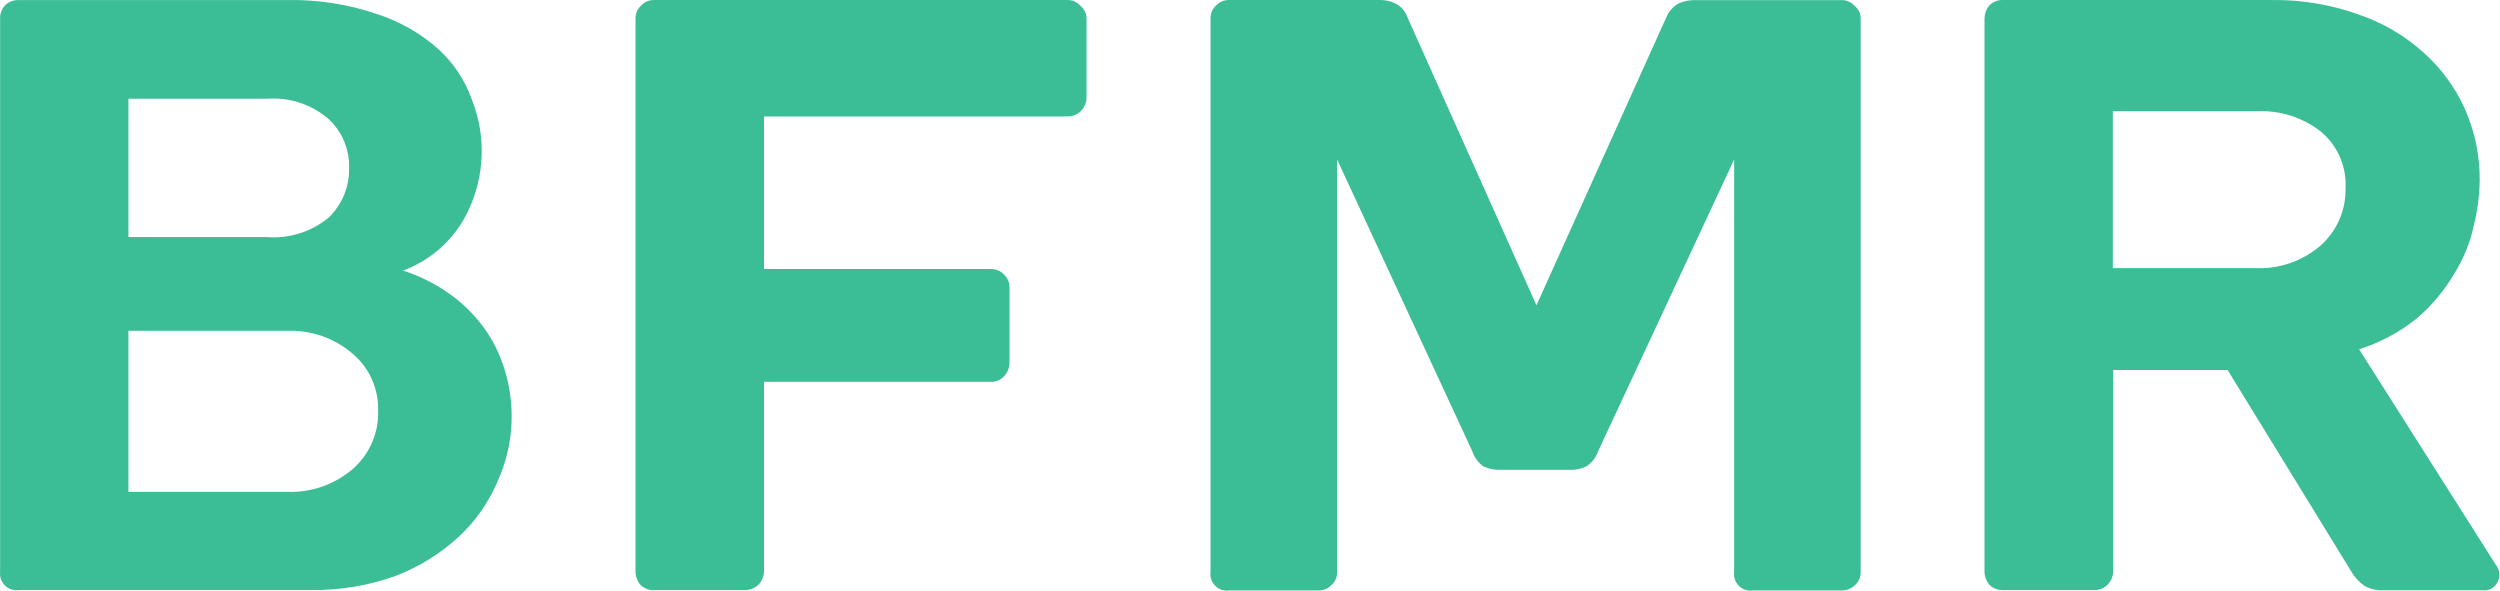 <svg width="1892" height="447" viewBox="0 0 1892 447" fill="none" xmlns="http://www.w3.org/2000/svg">
<path d="M1707.12 202.94C1724.82 203.662 1742.15 197.717 1755.68 186.28C1761.97 180.832 1766.98 174.055 1770.34 166.438C1773.69 158.821 1775.32 150.553 1775.1 142.232C1775.5 134.136 1774.02 126.057 1770.76 118.636C1767.5 111.215 1762.55 104.657 1756.31 99.483C1742.65 88.874 1725.67 83.445 1708.39 84.156H1598.98V202.94H1707.12ZM1803.71 446.738C1798.74 446.961 1793.81 445.808 1789.45 443.406C1785.18 440.406 1781.64 436.476 1779.09 431.911L1685.84 280.008H1599.25V431.911C1599.28 433.936 1598.9 435.945 1598.12 437.813C1597.34 439.682 1596.18 441.37 1594.72 442.773C1593.34 444.072 1591.71 445.081 1589.93 445.739C1588.15 446.397 1586.26 446.691 1584.36 446.605H1516.12C1514.23 446.697 1512.33 446.405 1510.55 445.747C1508.77 445.088 1507.15 444.077 1505.77 442.773C1503.16 439.767 1501.77 435.892 1501.87 431.911V14.052C1501.91 10.586 1503.08 7.229 1505.2 4.489C1506.58 2.973 1508.29 1.786 1510.19 1.014C1512.09 0.241 1514.14 -0.097 1516.19 0.024H1719.35C1741.61 -0.289 1763.75 3.39 1784.72 10.886C1802.92 16.983 1819.66 26.76 1833.91 39.608C1847.48 51.601 1858.3 66.374 1865.65 82.923C1873.05 99.82 1876.79 118.089 1876.64 136.534C1876.45 148.153 1874.93 159.713 1872.11 170.986C1869.28 183.882 1864.25 196.191 1857.23 207.371C1849.83 219.926 1840.42 231.182 1829.38 240.691C1816.31 251.247 1801.38 259.259 1785.36 264.314L1888.93 427.58C1890.37 429.347 1891.26 431.497 1891.49 433.766C1891.72 436.034 1891.29 438.32 1890.23 440.341C1889.23 442.517 1887.56 444.314 1885.46 445.466C1883.36 446.618 1880.95 447.064 1878.57 446.738H1803.71Z" fill="#3BBD96"/>
<path d="M215.658 0.074C239.643 -0.578 263.549 3.101 286.23 10.936C303.232 16.534 318.884 25.612 332.19 37.591C343.255 47.766 351.699 60.466 356.802 74.609C362.867 89.5 365.439 105.584 364.319 121.625C363.199 137.665 358.417 153.235 350.34 167.138C339.955 184.483 323.965 197.765 305.013 204.789C318.769 209.189 331.683 215.881 343.213 224.58C353.015 232.04 361.541 241.042 368.458 251.236C374.85 260.836 379.663 271.399 382.712 282.523C390.349 309.391 388.286 338.091 376.884 363.589C370.265 379.536 360.332 393.893 347.743 405.705C333.817 418.656 317.552 428.833 299.818 435.693C278.868 443.264 256.713 446.945 234.441 446.555H14.333C12.44 446.838 10.507 446.681 8.683 446.097C6.86 445.514 5.195 444.518 3.817 443.188C2.439 441.858 1.386 440.229 0.737 438.427C0.089 436.624 -0.136 434.697 0.079 432.794V14.134C-0.036 10.614 1.15 7.174 3.409 4.472C4.794 2.979 6.491 1.811 8.38 1.051C10.268 0.29 12.301 -0.043 14.333 0.074H215.658ZM264.216 127.088C264.4 120.166 263.108 113.285 260.426 106.902C257.744 100.519 253.734 94.781 248.662 90.07C242.284 84.566 234.881 80.378 226.879 77.747C218.877 75.117 210.434 74.096 202.036 74.743H97.194V179.432H202.07C218.923 180.723 235.624 175.46 248.696 164.739C253.738 159.873 257.72 154.016 260.391 147.537C263.062 141.057 264.364 134.095 264.216 127.088ZM97.194 250.37V372.252H217.623C235.303 372.843 252.584 366.914 266.18 355.593C272.669 350.139 277.838 343.286 281.299 335.547C284.76 327.808 286.423 319.385 286.163 310.911C286.416 302.692 284.799 294.522 281.436 287.019C278.072 279.515 273.05 272.874 266.747 267.596C253.105 255.858 235.537 249.706 217.556 250.37H97.194Z" fill="#3BBD96"/>
<path d="M760.109 284.501C762.631 281.706 764.021 278.07 764.006 274.305V217.629C764.05 215.852 763.727 214.085 763.056 212.44C762.385 210.794 761.382 209.305 760.109 208.066C758.826 206.594 757.23 205.429 755.437 204.657C753.645 203.884 751.702 203.523 749.752 203.601H578.201V88.116H807.401C809.297 88.206 811.19 87.913 812.97 87.255C814.75 86.596 816.378 85.586 817.759 84.284C819.223 82.885 820.382 81.197 821.161 79.328C821.941 77.458 822.324 75.447 822.288 73.422V14.613C822.359 12.681 821.988 10.758 821.203 8.991C820.418 7.224 819.24 5.659 817.759 4.417C816.455 2.94 814.834 1.777 813.018 1.015C811.201 0.253 809.235 -0.087 807.268 0.019H495.207C493.284 -0.047 491.37 0.313 489.603 1.073C487.835 1.834 486.257 2.976 484.982 4.417C483.673 5.656 482.637 7.156 481.943 8.821C481.249 10.485 480.911 12.277 480.952 14.08V431.939C480.852 435.92 482.241 439.794 484.849 442.802C486.23 444.104 487.858 445.114 489.638 445.772C491.417 446.431 493.311 446.724 495.207 446.633H563.314C567.118 446.66 570.801 445.298 573.672 442.802C575.136 441.402 576.294 439.715 577.074 437.845C577.853 435.976 578.237 433.965 578.201 431.939V288.966H749.752C751.702 289.043 753.645 288.682 755.437 287.91C757.23 287.137 758.826 285.972 760.109 284.501Z" fill="#3BBD96"/>
<path d="M1122.67 352.997C1126.51 354.788 1130.72 355.666 1134.96 355.563H1188.11C1192.36 355.762 1196.59 354.879 1200.4 352.997C1204.66 350.329 1207.86 346.267 1209.46 341.502L1312.4 120.694V432.83C1312.14 434.754 1312.33 436.712 1312.96 438.549C1313.59 440.386 1314.64 442.051 1316.02 443.413C1317.4 444.774 1319.09 445.794 1320.93 446.392C1322.78 446.99 1324.74 447.15 1326.66 446.858H1393.27C1395.16 446.948 1397.05 446.655 1398.83 445.997C1400.61 445.339 1402.24 444.328 1403.62 443.026C1405.11 441.781 1406.29 440.211 1407.07 438.438C1407.86 436.665 1408.23 434.735 1408.15 432.797V14.038C1408.18 12.204 1407.78 10.389 1407 8.731C1406.21 7.074 1405.06 5.618 1403.62 4.475C1402.33 3.016 1400.73 1.863 1398.94 1.102C1397.15 0.341 1395.21 -0.009 1393.27 0.077H1282.56C1278.32 0.061 1274.12 0.935 1270.24 2.643C1266.2 4.978 1263.03 8.554 1261.18 12.838L1162.8 231.048L1065.02 12.772C1063.44 8.321 1060.19 4.662 1055.96 2.576C1052.33 0.828 1048.33 -0.05 1044.3 0.01H930.369C928.419 -0.067 926.476 0.293 924.683 1.066C922.891 1.839 921.294 3.004 920.011 4.475C918.726 5.726 917.715 7.231 917.044 8.895C916.373 10.559 916.057 12.345 916.115 14.138V432.83C915.855 434.754 916.046 436.712 916.674 438.549C917.302 440.386 918.35 442.051 919.733 443.413C921.117 444.774 922.798 445.794 924.644 446.392C926.49 446.99 928.45 447.15 930.369 446.858H997.677C999.473 446.908 1001.26 446.595 1002.93 445.936C1004.6 445.278 1006.12 444.288 1007.4 443.026C1008.89 441.781 1010.07 440.211 1010.85 438.438C1011.64 436.665 1012.01 434.735 1011.93 432.797V120.694L1114.24 341.502C1115.79 346.113 1118.74 350.129 1122.67 352.997Z" fill="#3BBD96"/>
</svg>
